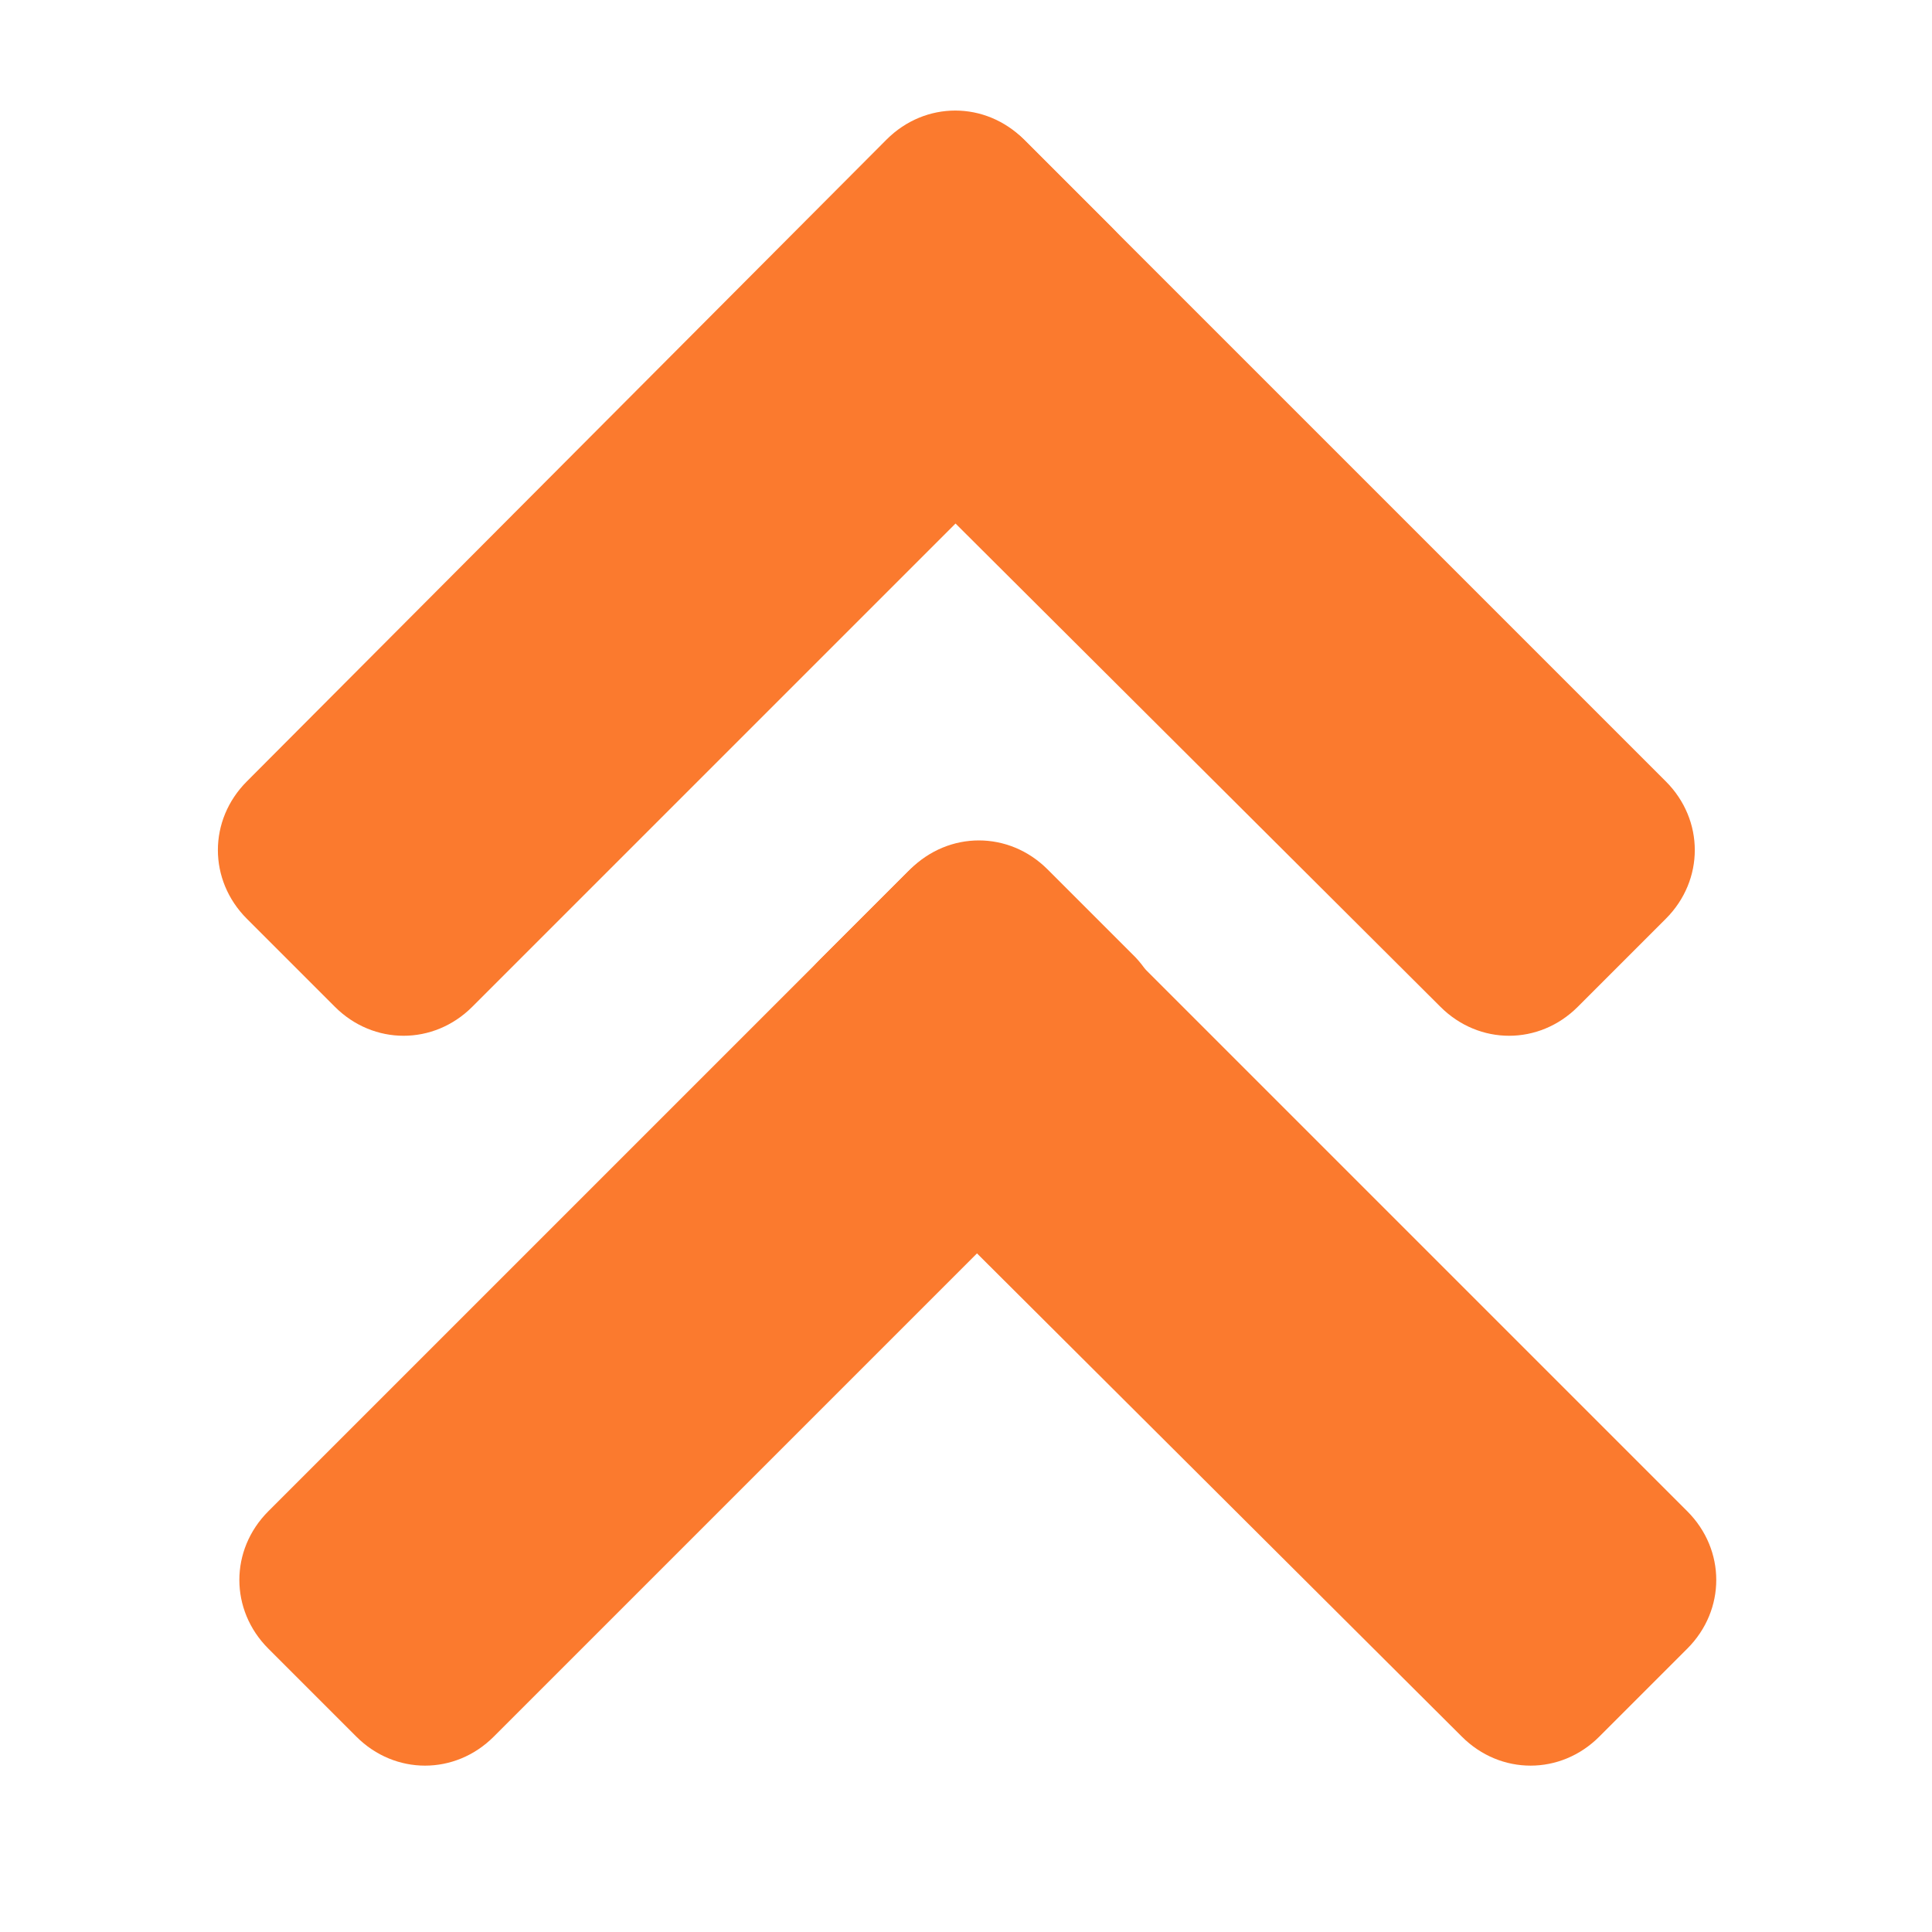 <?xml version="1.0" encoding="UTF-8"?> <!-- Generator: Adobe Illustrator 21.1.0, SVG Export Plug-In . SVG Version: 6.00 Build 0) --> <svg xmlns="http://www.w3.org/2000/svg" xmlns:xlink="http://www.w3.org/1999/xlink" id="Слой_1" x="0px" y="0px" viewBox="0 0 90 90" style="enable-background:new 0 0 90 90;" xml:space="preserve"> <style type="text/css"> .st0{fill:#FB7A2E;} </style> <path class="st0" d="M51.8,17.1L22,46.9c-1.8,1.8-4.6,1.8-6.4,0l-4.1-4.1c-1.8-1.8-1.8-4.6,0-6.4L41.3,6.5c1.8-1.8,4.6-1.8,6.4,0 l4.1,4.1C53.6,12.4,53.6,15.3,51.8,17.1z"></path> <path class="st0" d="M47.7,6.5l29.9,29.9c1.8,1.8,1.8,4.6,0,6.4l-4.1,4.1c-1.8,1.8-4.6,1.8-6.4,0L37.2,17.1c-1.8-1.8-1.8-4.6,0-6.4 l4.1-4.1C43.1,4.8,45.9,4.8,47.7,6.5z"></path> <path class="st0" d="M52.8,51.1L23,80.9c-1.8,1.8-4.6,1.8-6.4,0l-4.1-4.1c-1.8-1.8-1.8-4.6,0-6.4l29.9-29.9c1.8-1.8,4.6-1.8,6.4,0 l4.1,4.1C54.6,46.4,54.6,49.3,52.8,51.1z"></path> <path class="st0" d="M48.7,40.5l29.9,29.9c1.8,1.8,1.8,4.6,0,6.4l-4.1,4.1c-1.8,1.8-4.6,1.8-6.4,0L38.2,51.1c-1.8-1.8-1.8-4.6,0-6.4 l4.1-4.1C44.1,38.8,46.9,38.8,48.7,40.5z"></path> </svg> 
